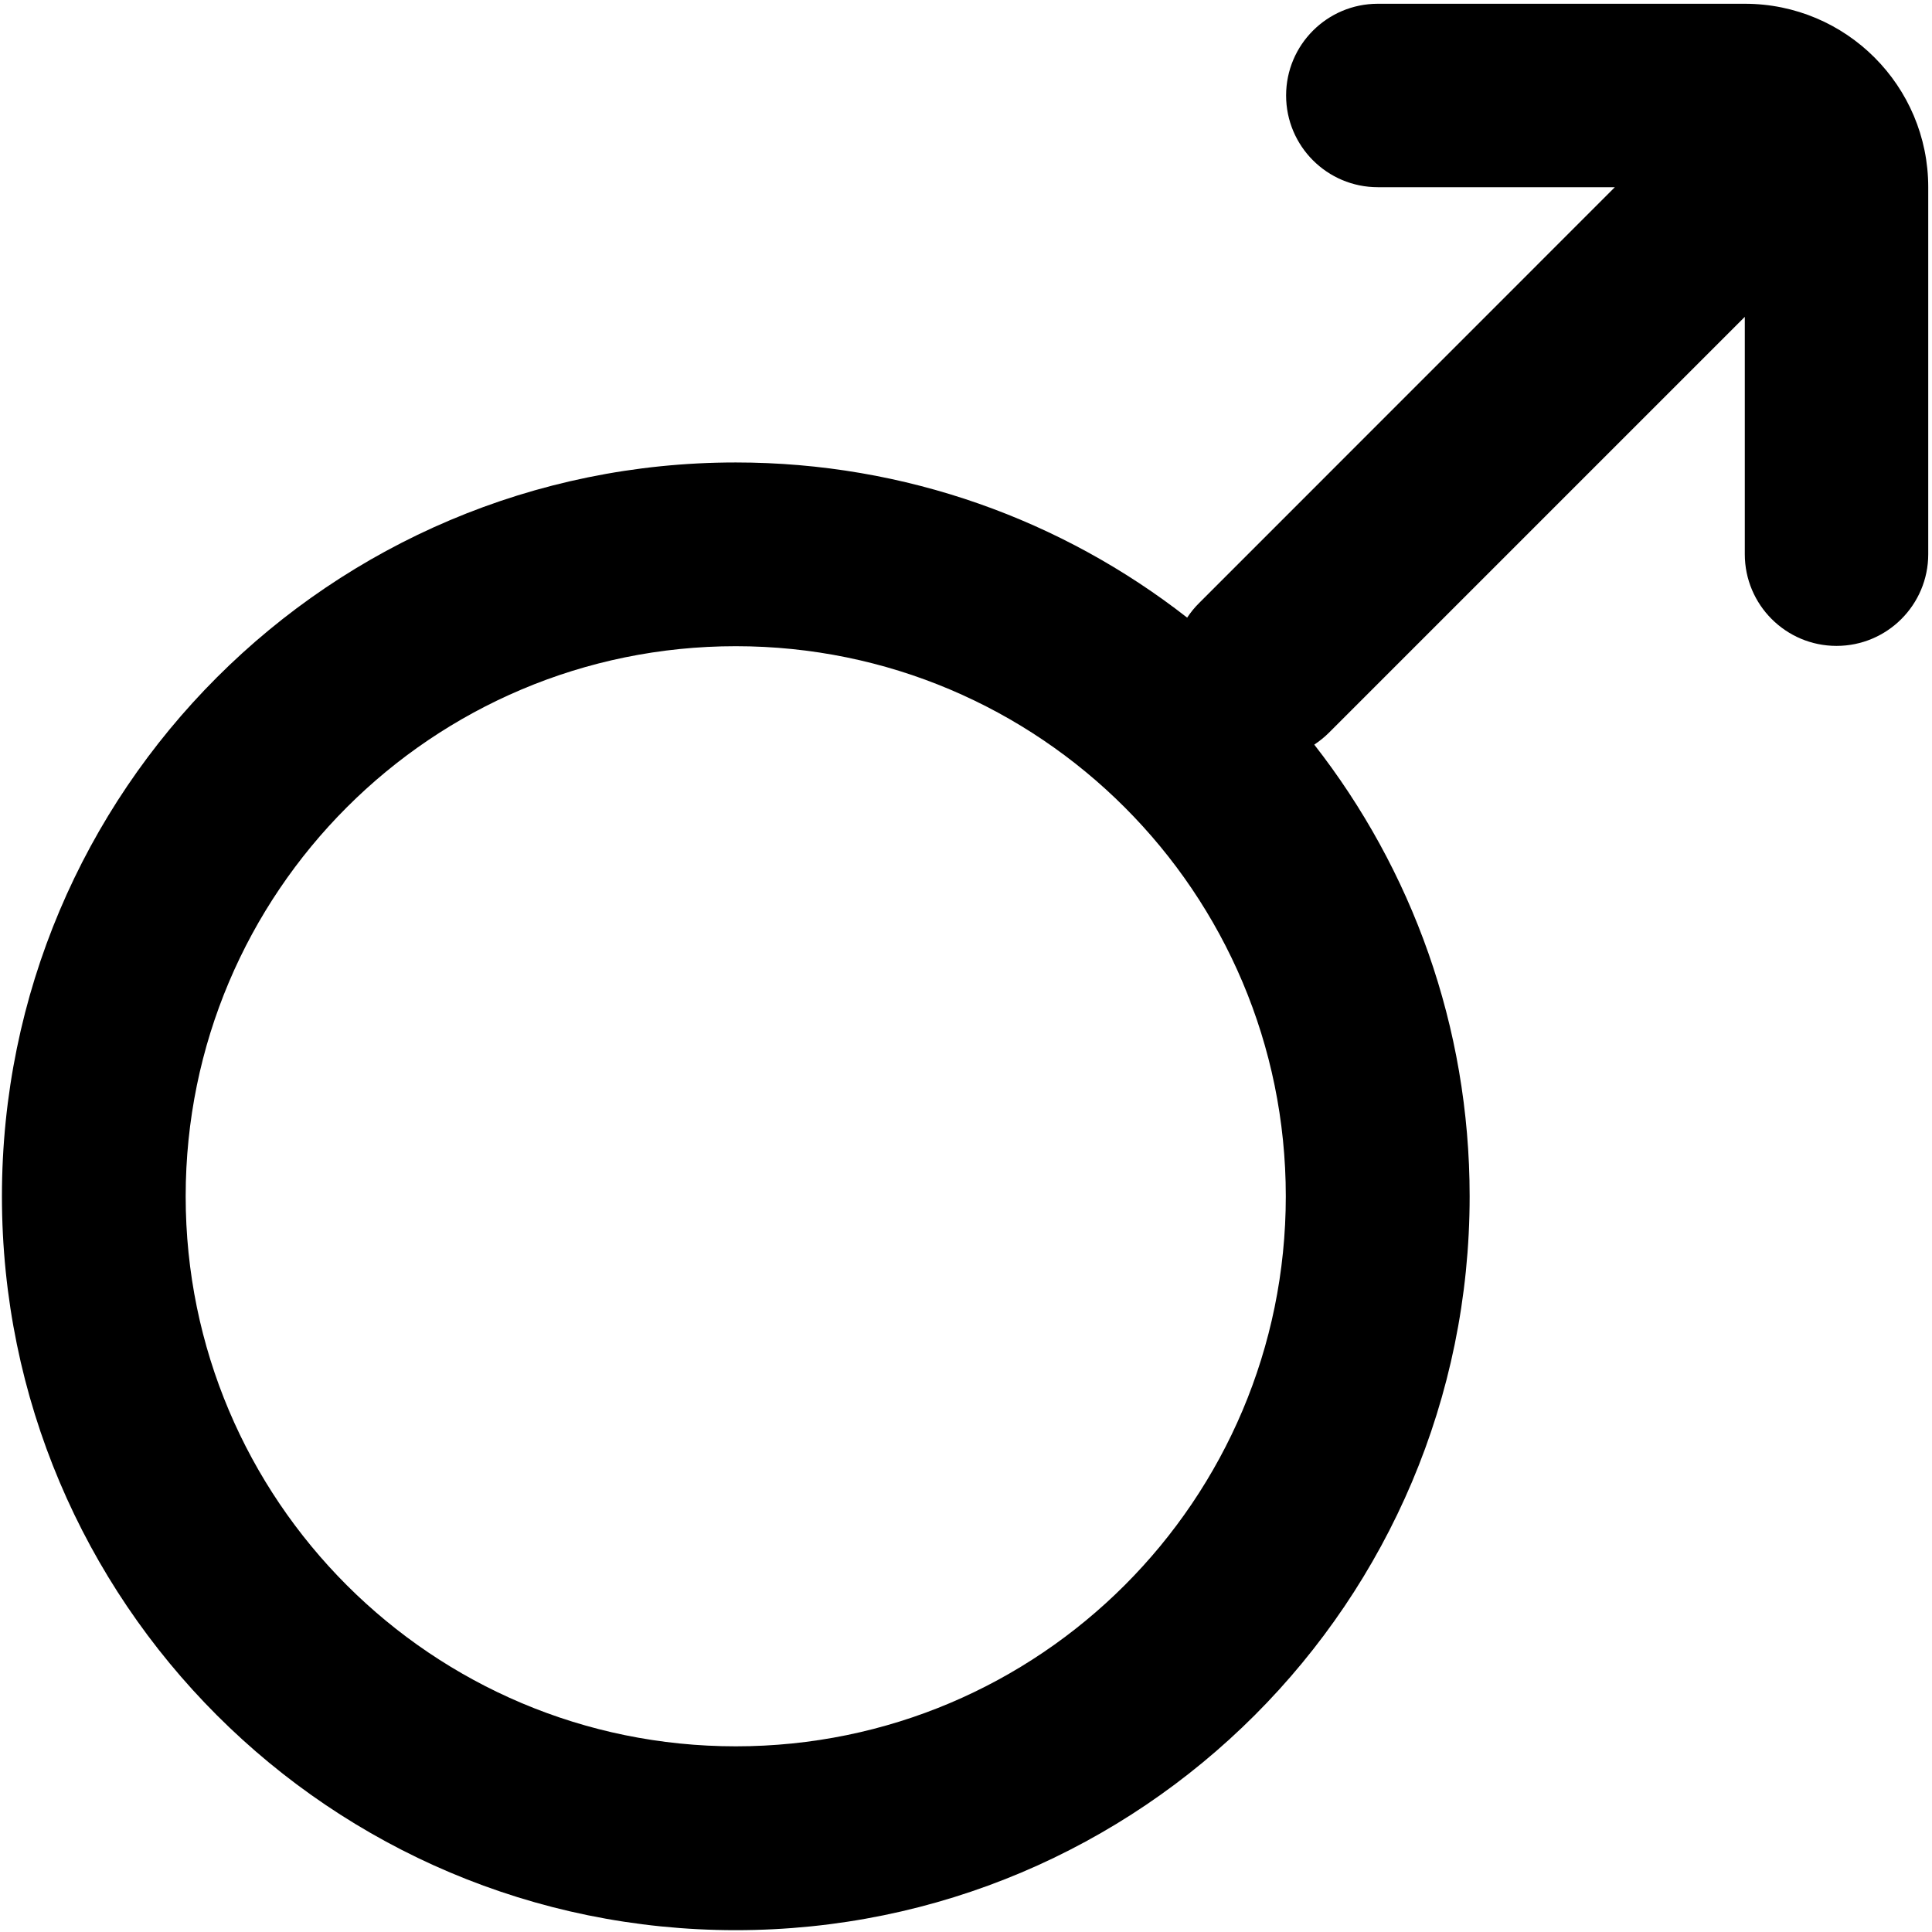<svg width="19" height="19" viewBox="0 0 19 19" fill="none" xmlns="http://www.w3.org/2000/svg">
<g clip-path="url(#clip0_517_7073)">
<path fill-rule="evenodd" clip-rule="evenodd" d="M12.648 0.939C12.648 0.441 13.052 0.037 13.55 0.037H17.159C18.156 0.037 18.963 0.845 18.963 1.841V5.45C18.963 5.948 18.559 6.352 18.061 6.352C17.563 6.352 17.159 5.948 17.159 5.45V3.116L13.07 7.205C13.025 7.25 12.976 7.289 12.925 7.323C13.882 8.548 14.453 10.089 14.453 11.765C14.453 15.751 11.222 18.982 7.236 18.982C3.25 18.982 0.019 15.751 0.019 11.765C0.019 7.779 3.25 4.548 7.236 4.548C8.91 4.548 10.451 5.118 11.675 6.074C11.709 6.023 11.748 5.974 11.794 5.929L15.881 1.841H13.55C13.052 1.841 12.648 1.437 12.648 0.939ZM7.236 17.174C4.248 17.174 1.826 14.752 1.826 11.765C1.826 8.777 4.248 6.355 7.236 6.355C10.223 6.355 12.645 8.777 12.645 11.765C12.645 14.752 10.223 17.174 7.236 17.174Z" fill="black"/>
</g>
<defs>
<clipPath id="clip0_517_7073">
<rect width="19" height="19" fill="white"/>
</clipPath>
</defs>
</svg>

